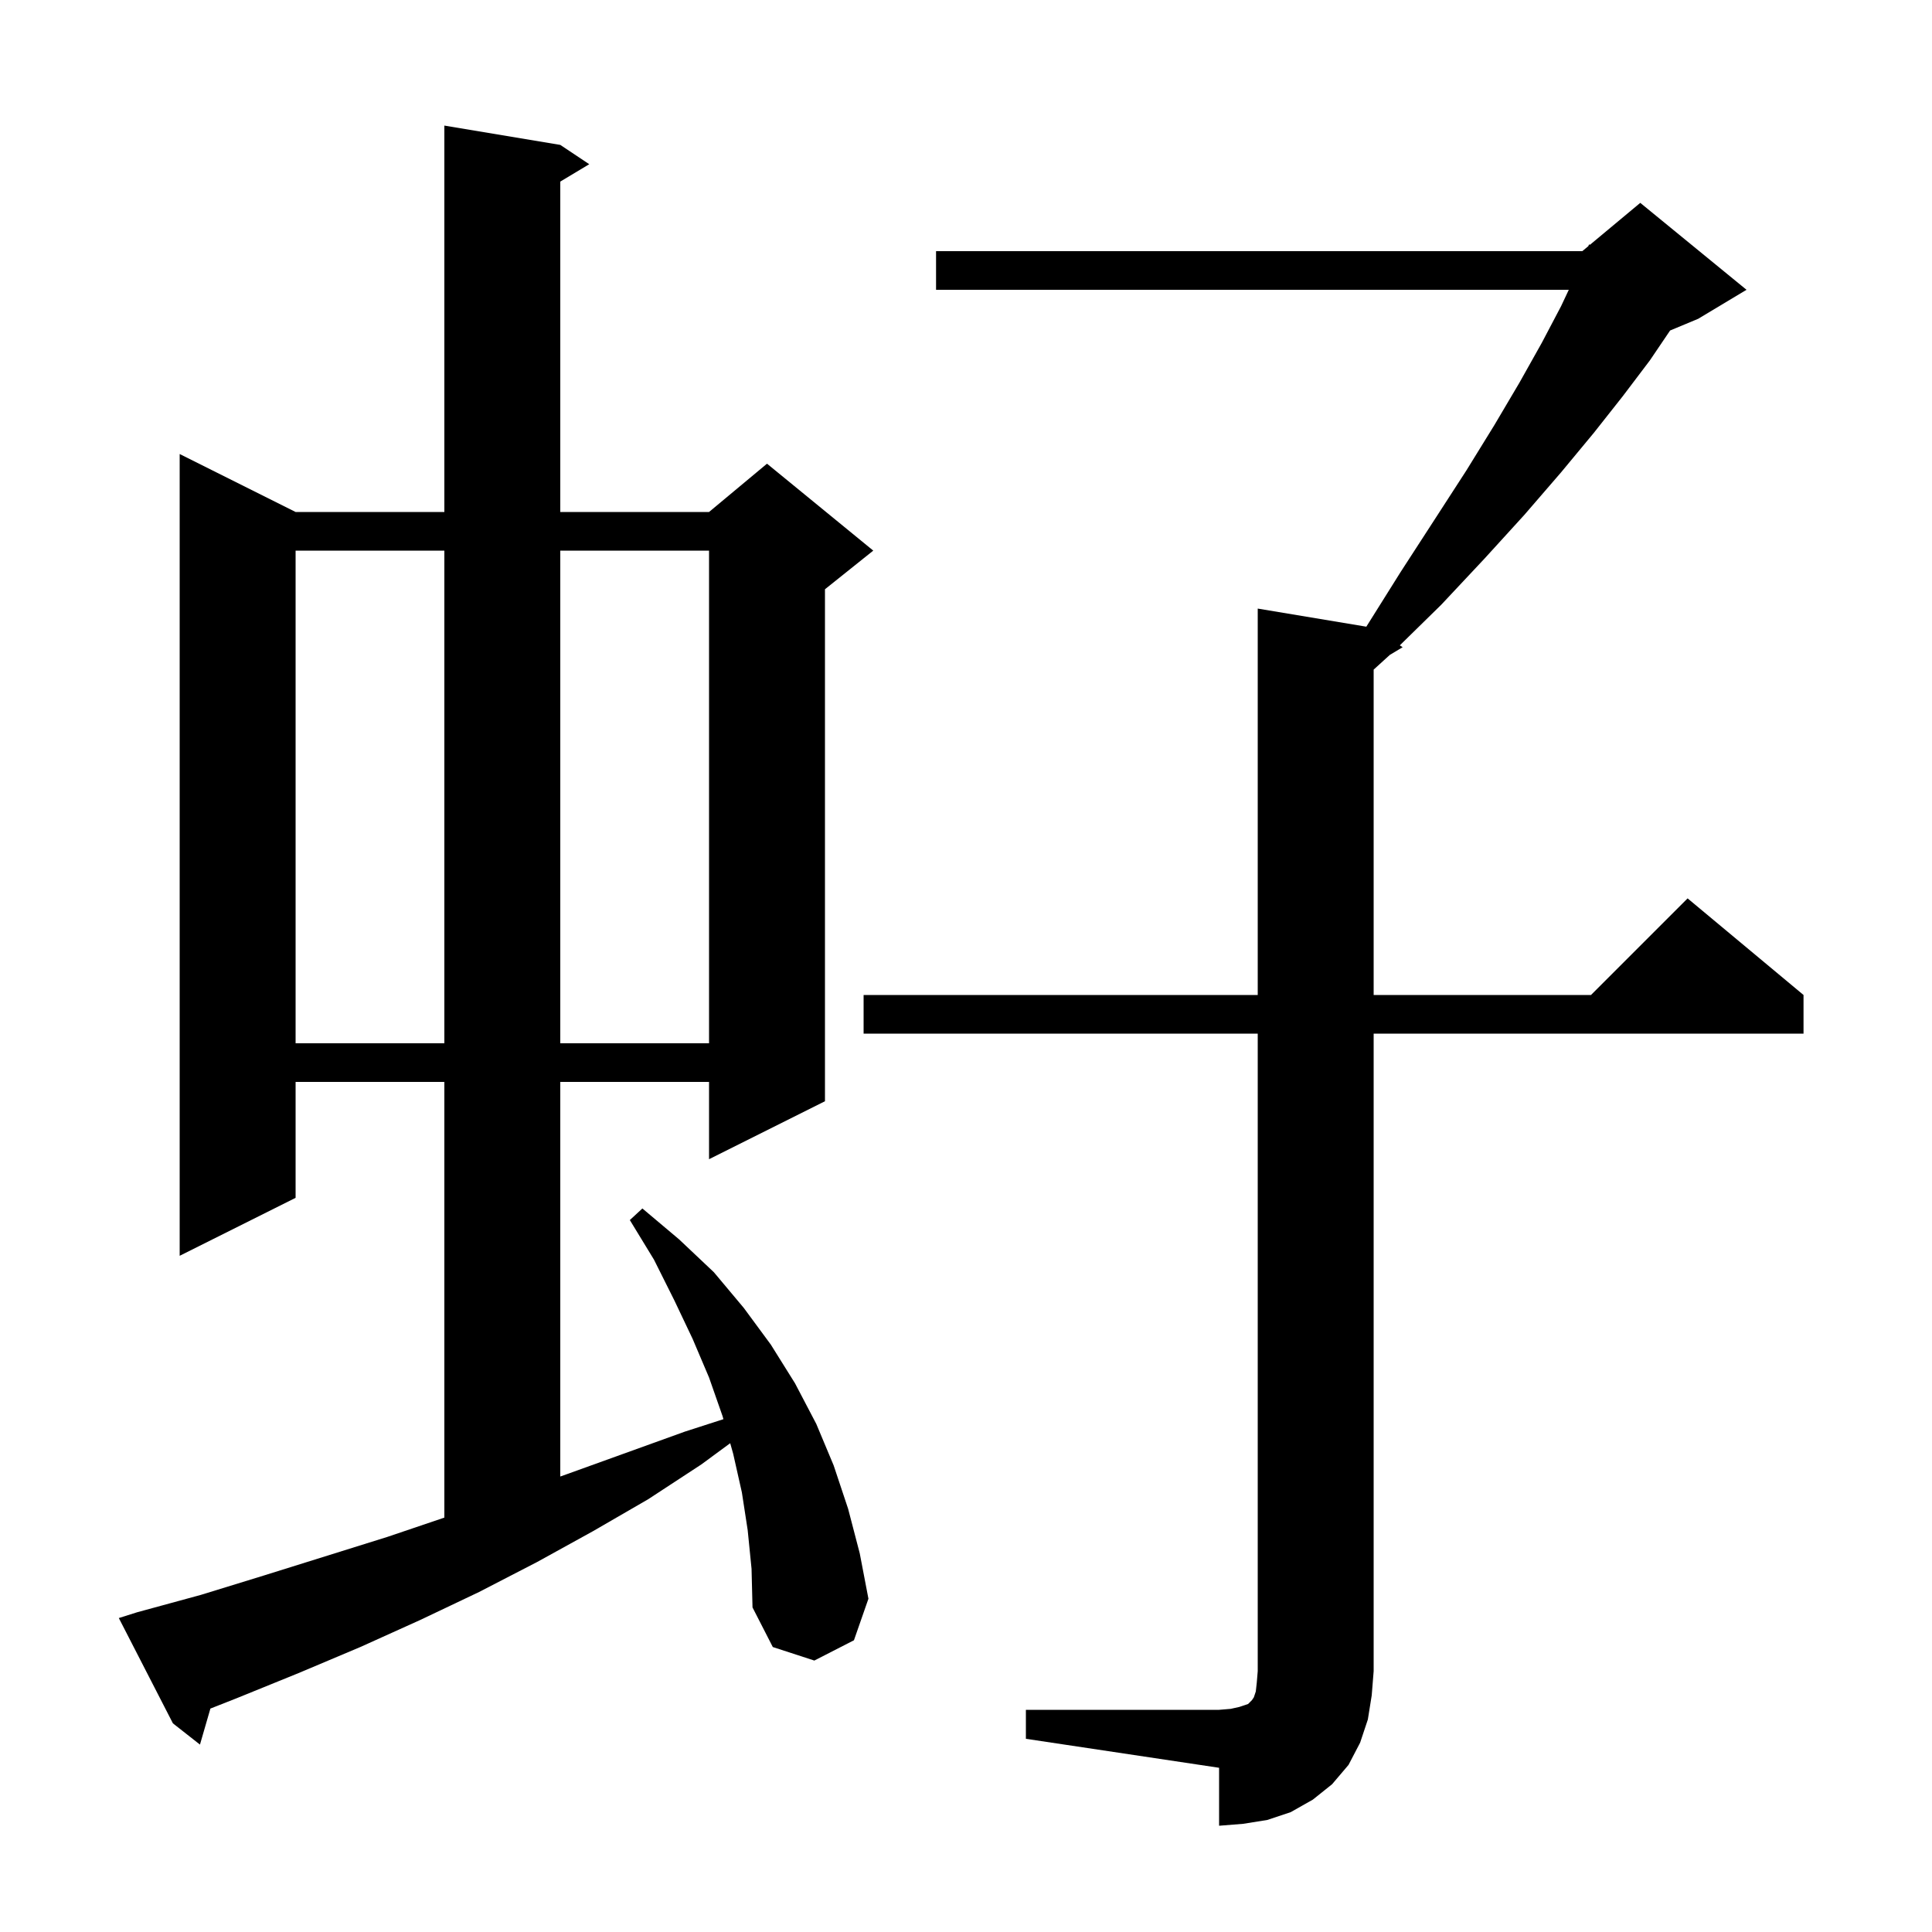 <svg xmlns="http://www.w3.org/2000/svg" xmlns:xlink="http://www.w3.org/1999/xlink" version="1.1" baseProfile="full" viewBox="0 0 200 200" width="200" height="200">
<g fill="black">
<path d="M 106.2 177.0 L 126.2 177.0 L 127.4 176.9 L 128.3 176.7 L 129.2 176.4 L 129.6 176.0 L 129.8 175.7 L 130.0 175.1 L 130.1 174.2 L 130.2 173.0 L 130.2 107.0 L 89.4 107.0 L 89.4 103.0 L 130.2 103.0 L 130.2 63.0 L 141.442 64.874 L 145.0 59.2 L 148.5 53.8 L 151.8 48.7 L 154.7 44.0 L 157.3 39.6 L 159.6 35.5 L 161.6 31.7 L 162.4 30.0 L 96.9 30.0 L 96.9 26.0 L 163.8 26.0 L 164.421 25.483 L 164.5 25.3 L 164.588 25.343 L 169.8 21.0 L 180.8 30.0 L 175.8 33.0 L 172.888 34.213 L 170.8 37.3 L 168.0 41.0 L 165.0 44.8 L 161.6 48.9 L 157.8 53.3 L 153.7 57.8 L 149.2 62.6 L 144.909 66.806 L 145.2 67.0 L 143.876 67.794 L 142.2 69.318 L 142.2 103.0 L 164.7 103.0 L 174.7 93.0 L 186.7 103.0 L 186.7 107.0 L 142.2 107.0 L 142.2 173.0 L 142.0 175.5 L 141.6 178.0 L 140.8 180.4 L 139.6 182.7 L 137.9 184.7 L 135.9 186.3 L 133.6 187.6 L 131.2 188.4 L 128.7 188.8 L 126.2 189.0 L 126.2 183.0 L 106.2 180.0 Z M 77.4 158.4 L 76.8 154.5 L 75.9 150.5 L 75.59 149.4 L 72.6 151.6 L 67.1 155.2 L 61.4 158.5 L 55.6 161.7 L 49.6 164.8 L 43.5 167.7 L 37.3 170.5 L 30.9 173.2 L 24.5 175.8 L 21.781 176.871 L 20.7 180.6 L 17.9 178.4 L 12.3 167.5 L 14.2 166.9 L 20.8 165.1 L 27.3 163.1 L 40.1 159.1 L 46.0 157.102 L 46.0 112.0 L 30.6 112.0 L 30.6 124.0 L 18.6 130.0 L 18.6 47.0 L 30.6 53.0 L 46.0 53.0 L 46.0 13.0 L 58.0 15.0 L 61.0 17.0 L 58.0 18.8 L 58.0 53.0 L 73.4 53.0 L 79.4 48.0 L 90.4 57.0 L 85.4 61.0 L 85.4 114.0 L 73.4 120.0 L 73.4 112.0 L 58.0 112.0 L 58.0 152.848 L 58.7 152.6 L 70.9 148.2 L 74.888 146.913 L 74.8 146.6 L 73.4 142.6 L 71.7 138.6 L 69.8 134.6 L 67.7 130.4 L 65.2 126.3 L 66.5 125.1 L 70.3 128.3 L 73.9 131.7 L 77.0 135.4 L 79.8 139.2 L 82.3 143.2 L 84.5 147.4 L 86.3 151.7 L 87.8 156.2 L 89.0 160.8 L 89.9 165.5 L 88.4 169.8 L 84.3 171.9 L 80.0 170.5 L 77.9 166.4 L 77.8 162.4 Z M 30.6 57.0 L 30.6 108.0 L 46.0 108.0 L 46.0 57.0 Z M 58.0 57.0 L 58.0 108.0 L 73.4 108.0 L 73.4 57.0 Z " />
</g>
</svg>
